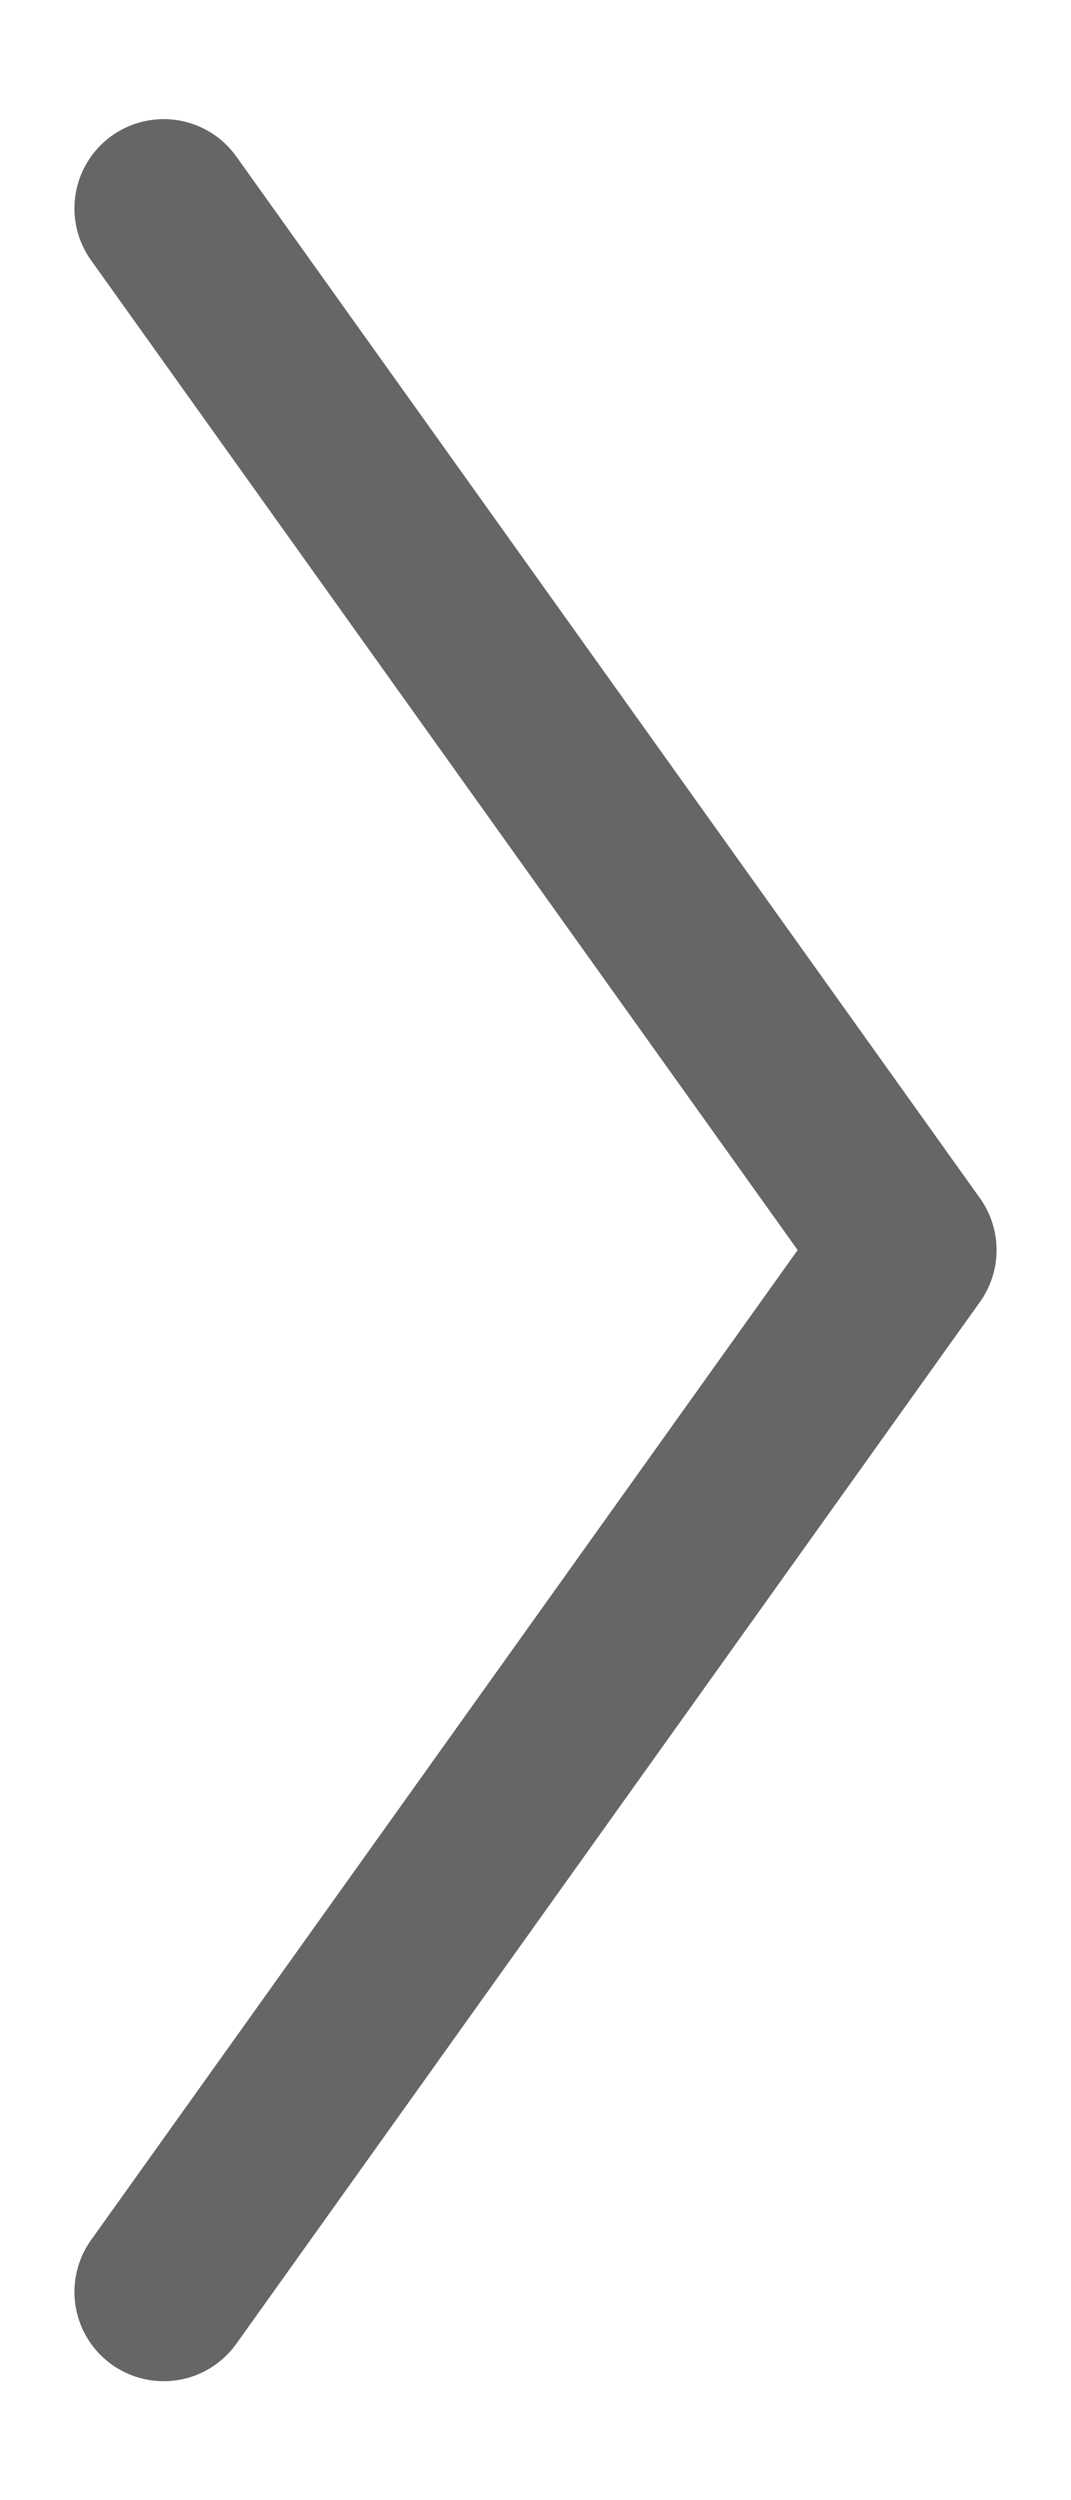 <svg width="6" height="14" viewBox="0 0 6 14" fill="none" xmlns="http://www.w3.org/2000/svg">
<path d="M0.917 12.834L5.083 7L0.917 1.167" stroke="#666666" stroke-linecap="round" stroke-linejoin="round"/>
</svg>
